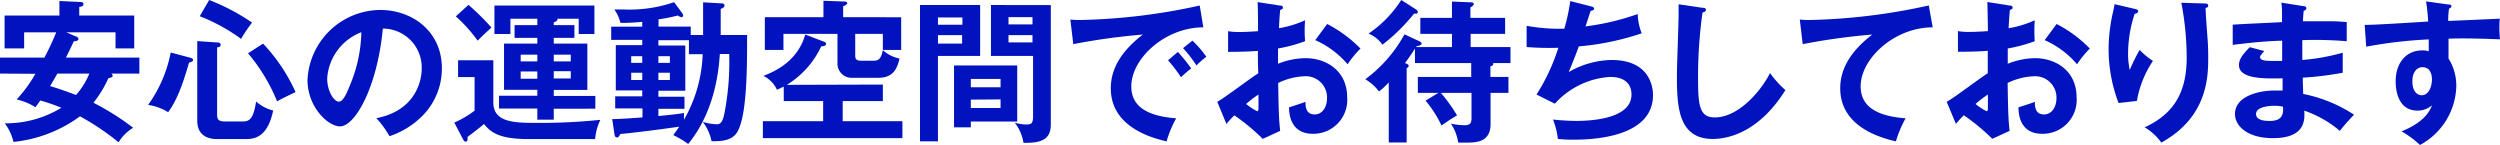 <svg xmlns="http://www.w3.org/2000/svg" viewBox="0 0 343.83 19.97"><g id="レイヤー_2" data-name="レイヤー 2"><g id="レイヤー_1-2" data-name="レイヤー 1"><path d="M0,10.12V7.92H6.11A36.47,36.47,0,0,0,7.73,4.45H3.32V6.66H.63V2.14H8.17v-2L11,.27c.13,0,.48,0,.48.3s-.33.35-.58.38V2.14h7.56V6.66H15.89V4.45H9.13L10.39,5c.13,0,.4.16.4.37s-.35.32-.63.3C10,6,9.34,7.39,9.07,7.92h10.1v2.2H15.33a.47.47,0,0,1,.17.29c0,.21-.26.28-.59.34a15.65,15.65,0,0,1-2.06,3.38,35.49,35.49,0,0,1,5.46,3.44,6,6,0,0,0-2,2A34.2,34.2,0,0,0,11,16a18.7,18.7,0,0,1-9.15,3.52,6.61,6.61,0,0,0-1.2-2.56,14.61,14.61,0,0,0,7.79-2.14,26.1,26.1,0,0,0-2.9-1c-.23.34-.31.45-.67.93a7.92,7.92,0,0,0-2.58-1.07,18.76,18.76,0,0,0,2.58-3.53Zm7.89,0c-.21.38-.5.86-1,1.72,1,.3,1.26.38,3.57,1.22a10.41,10.41,0,0,0,1.83-2.94Z" style="fill:#0013bf"/><path d="M26.17,7.94c.21.06.39.14.39.31s-.25.28-.56.36c-.53,1.8-1.43,4.93-2.88,6.82a7.09,7.09,0,0,0-2.75-1,18.29,18.29,0,0,0,3.11-7.21Zm3.69-2.1c.15,0,.48,0,.48.33s-.33.32-.48.34v9.2c0,.63.08,1,1.13,1h2.23c.86,0,1.6,0,2-2.75a5.55,5.55,0,0,0,2.35,1.24c-.82,3.93-2.79,3.93-4,3.93H29.88c-1.51,0-2.75-.65-2.75-2.54V5.65ZM28.77,0a29.18,29.18,0,0,1,5.9,3.11,18.25,18.25,0,0,0-1.51,2.24,24.88,24.88,0,0,0-5.69-3.12Zm7.41,6a24.2,24.2,0,0,1,4.47,6.66c-.69.34-1.91.9-2.54,1.28a24.36,24.36,0,0,0-4-6.61Z" style="fill:#0013bf"/><path d="M51.76,16.25c5-.94,6.24-4.64,6.24-6.84a5.35,5.35,0,0,0-5.35-5.48c-.72,7.83-3.74,13.45-5.9,13.45-1.62,0-4.46-2.64-4.46-6.4a10.1,10.1,0,0,1,10-9.61c4.47,0,8.48,3,8.48,8a9.22,9.22,0,0,1-2.48,6.36,11.49,11.49,0,0,1-4.72,3A13.37,13.37,0,0,0,51.76,16.25ZM45,10.79c0,1.79.95,3.19,1.6,3.19s1.19-1.42,1.53-2.26a19.82,19.82,0,0,0,1.57-7.29A7.31,7.31,0,0,0,45,10.79Z" style="fill:#0013bf"/><path d="M67.85,8.29v5.8c0,2.81,3,2.81,6.11,2.81a79.6,79.6,0,0,0,8.61-.42,7.47,7.47,0,0,0-.72,2.65H72.76c-4.11,0-5.29-.93-6.19-2.08-.27.25-1.83,1.47-2.27,1.78,0,.34.06.65-.27.65-.17,0-.27-.2-.36-.35l-1.19-2.27a13.57,13.57,0,0,0,2.79-1.64V10.6H63V8.29ZM64.43.67A33.65,33.65,0,0,1,67.6,3.8c-.53.42-1.81,1.68-1.91,1.79a20.55,20.55,0,0,0-3-3.34ZM76.16,3.46H79V5.21H76.16V6h4.62v6.37H76.16v.82h5.72v1.76H76.16v1.51H73.9V14.93H68.63V13.17H73.9v-.82H69.32V6H73.9V5.21H70.77V3.46H73.9V2.58H70.2v2.1H68V.76H81.75V4.68H79.59V2.58H76.65c.1.28-.25.4-.49.49ZM73.9,7.52H71.61v.92H73.9Zm0,2.31H71.61v1H73.9Zm2.26-1.39H78.5V7.52H76.16Zm0,2.35H78.5v-1H76.16Z" style="fill:#0013bf"/><path d="M96.7,4.81V.32l2.42.14c.21,0,.52,0,.52.28s-.27.39-.52.48V4.81h3.63c0,4.39,0,10.9-1.3,13.25-.61,1.11-1.74,1.4-3.59,1.36a6.6,6.6,0,0,0-1.2-2.66,7.4,7.4,0,0,0,1.85.33c.4,0,.86,0,1.15-1.66a36.9,36.9,0,0,0,.63-8H99c-.38,6.11-2.41,10-4.35,12.37a13.2,13.2,0,0,0-2.05-1.22c.37-.5.56-.78.82-1.16-3.62.53-7.73,1-8.11,1-.15.32-.25.48-.48.48s-.28-.23-.32-.44l-.31-2.08c.71,0,1.78-.06,4.16-.23V14.91H84.61V13.25h3.72v-.82H84.69V6.21h3.64V5.48H84.06V3.67h4.27V3a28,28,0,0,1-3,.15,5.28,5.28,0,0,0-.84-1.85c.38,0,.68,0,1.22,0a18.92,18.92,0,0,0,7-1l1.12,1.52a.59.59,0,0,1,.12.31.21.21,0,0,1-.23.23.93.93,0,0,1-.48-.23,24.09,24.09,0,0,1-2.67.53v1H95V4.81ZM88.33,8.65V7.73H86.81v.92ZM86.81,10v1h1.52V10Zm7.94-4.47h-4.2v.73h3.7v6.22h-3.7v.82h3.59v1.66H90.55v1c2.06-.21,2.54-.25,3.53-.42a6.91,6.91,0,0,0,0,.91,19.4,19.4,0,0,0,2.56-9H94.75ZM92.13,8.65V7.73H90.55v.92ZM90.55,10v1h1.58V10Z" style="fill:#0013bf"/><path d="M121.42,11.63V13.9H115.9v2.77h8.21V19H104.92V16.67h8.29V13.9h-5.42v-2a9.51,9.51,0,0,1-.94.44A3.94,3.94,0,0,0,105,10.44c1.41-.57,4.66-1.89,5.75-5.69l2.61,1c.17.06.25.15.25.27,0,.32-.44.34-.67.36a12.26,12.26,0,0,1-4.73,5.29Zm2.52-9.26v4.5h-2.52V4.66h-3.8v3c0,.46.19.69.75.69h1.85c.72,0,1-.46,1.2-1.45a4.85,4.85,0,0,0,2.29,1.15c-.28,1.18-.72,2.65-2.9,2.65h-3.63a1.94,1.94,0,0,1-2-2V4.66h-7.43V6.87h-2.56V2.37h8.06V.11l2.94.1c.19,0,.33.08.33.23s-.29.34-.56.42V2.37Z" style="fill:#0013bf"/><path d="M134.8.69v7H129V19.44h-2.47V.69ZM132.36,3.4v-1H129v1ZM129,4.83V6h3.32V4.83ZM139.9,16.71h-6.38v.8h-2.31V9h8.69ZM137.61,12V10.86h-4.09V12Zm-4.09,1.7v1.15h4.09V13.67Zm11-13v16.4c0,1.6-.72,2.54-3.28,2.54a3.54,3.54,0,0,1-.48,0,6,6,0,0,0-1.2-2.77,5.42,5.42,0,0,0,1.62.25c.65,0,.9-.15.9-1.09V7.69h-5.79v-7ZM142,3.36v-1h-3.3v1Zm-3.3,1.47v1H142v-1Z" style="fill:#0013bf"/><path d="M165.5,3.76c-5.25,0-9.91,4.28-9.91,8.12,0,2.46,1.72,4.06,6.17,4.39a15.35,15.35,0,0,0-1.32,3.17c-3.19-.71-7.67-2.54-7.67-7.3,0-2.82,1.6-5.23,4.41-7.39a88.61,88.61,0,0,0-9.57,1.32l-.4-3.38a13,13,0,0,0,1.36.06A82.79,82.79,0,0,0,165,.76ZM162,7.14a26.79,26.79,0,0,1,1.83,2.27,17.56,17.56,0,0,0-1.41,1.21,18.86,18.86,0,0,0-1.78-2.33Zm2-1.55a14.29,14.29,0,0,1,1.91,2.22A11.11,11.11,0,0,0,164.55,9a17.58,17.58,0,0,0-1.84-2.38Z" style="fill:#0013bf"/><path d="M176,.76c.27,0,.44.06.44.29s-.23.27-.38.32c-.12,1.44-.14,2.09-.16,2.51a14.51,14.51,0,0,0,3.59-1.09,18.16,18.16,0,0,0,0,2.88,21.59,21.59,0,0,1-3.72,1c0,.34,0,1.79,0,2.1A10.4,10.4,0,0,1,179.55,8c2.85,0,5.73,1.72,5.73,5.4a4.66,4.66,0,0,1-4.72,5c-3.17,0-3.26-2.87-3.28-3.63.4-.13,1.76-.57,2.27-.76,0,.57,0,1.73,1.26,1.73,1.05,0,1.7-1,1.7-2.25a2.92,2.92,0,0,0-3.13-3,9.08,9.08,0,0,0-3.59.92c.08,4.37.1,4.85.27,6.59l-2.39,1.1a28.24,28.24,0,0,0-3.91-3.24c-.44.44-.67.69-1.09,1.18L167.41,14c1-.52,4.79-3.42,5.65-3.92C173,9,173,8,173,7c-1.32.11-3,.13-4.1.13l0-2.84a8.78,8.78,0,0,0,1.62.11c.92,0,2.18-.09,2.5-.11,0-1,0-3-.06-4ZM171.38,14.3a8.25,8.25,0,0,0,1.53,1c.15,0,.17-.26.17-.47V13A15,15,0,0,0,171.38,14.3Zm11.15-11a18,18,0,0,1,4.58,3.38,13.66,13.66,0,0,0-1.77,2.16,12.43,12.43,0,0,0-4.45-3.32Z" style="fill:#0013bf"/><path d="M199.69,6.47V4.66h-4.35V2.46h4.35V.21l2.54.11c.35,0,.46.08.46.23s-.09.23-.46.48V2.46H207v2.2h-4.74V6.47h5.48v2.2h-2.38a.24.24,0,0,1,0,.13c0,.21-.19.27-.38.33v1.45h2.48v2.19H205v4.3c0,2.39-1.83,2.54-3.17,2.54-.44,0-.74,0-1.28,0a6.52,6.52,0,0,0-1-2.61,8.23,8.23,0,0,0,1.76.22c.53,0,1.07,0,1.07-.93V12.77h-4.22a22.11,22.11,0,0,1,2.23,3.1c-.9.53-1.32.82-2.14,1.39a15.41,15.41,0,0,0-2.19-3.42l1.77-1.07H195V10.58h7.34V8.67h-7.74v-2a22.18,22.18,0,0,1-1.37,2c.23.08.51.21.51.38s-.19.27-.28.34V19.59H191V11.34a11.16,11.16,0,0,1-1.34,1.24,6.51,6.51,0,0,0-1.89-1.68,18.91,18.91,0,0,0,5.39-6.18l2,.93c.25.12.36.21.36.36s-.34.31-.68.33l-.06.13Zm-5-5.21a.56.56,0,0,1,.31.4c0,.25-.29.23-.52.21a25.67,25.67,0,0,1-4.35,4.28,4.3,4.3,0,0,0-1.91-1.53A15.94,15.94,0,0,0,192.72,0Z" style="fill:#0013bf"/><path d="M218.82.88c.27.07.42.15.42.32s-.25.27-.48.29c-.11.34-.59,1.85-.7,2.14a34.1,34.1,0,0,0,7.18-1.7,7.6,7.6,0,0,0,.55,2.65,36.74,36.74,0,0,1-8.65,1.8c-.11.3-.48,1.33-1.39,3.53a12.2,12.2,0,0,1,5.88-1.66c5.38,0,5.71,3.87,5.71,4.83,0,5.82-8.31,6.13-10.87,6.13a19.22,19.22,0,0,1-2.21-.1,10.88,10.88,0,0,0-.67-2.67,31.74,31.74,0,0,0,3.17.19c2.71,0,7.62-.48,7.62-3.63,0-1.72-1.26-2.42-2.92-2.42a11.15,11.15,0,0,0-7.62,3.68L211.32,13a26.83,26.83,0,0,0,3-6.43,39.78,39.78,0,0,1-4.36-.1l0-2.92a25.65,25.65,0,0,0,5.18.4,25.55,25.55,0,0,0,.82-3.8Z" style="fill:#0013bf"/><path d="M234.13,1.07c.33,0,.48.06.48.3s-.29.31-.46.35a64.1,64.1,0,0,0-.61,9.43c0,3.61.34,5,2.29,5,3.57,0,6.74-4.26,7.6-6.11a13.92,13.92,0,0,0,2.12,2.35c-3.42,5.5-7.52,6.72-10,6.72-4.77,0-4.92-4.54-4.92-8.74,0-1.32.23-7.16.23-8.35,0-.86,0-1,0-1.43Z" style="fill:#0013bf"/><path d="M265.81,3.76c-5.24,0-9.91,4.28-9.91,8.12,0,2.46,1.73,4.06,6.18,4.39a15.56,15.56,0,0,0-1.33,3.17c-3.19-.71-7.66-2.54-7.66-7.3,0-2.82,1.6-5.23,4.41-7.39a88.27,88.27,0,0,0-9.57,1.32l-.4-3.38a12.91,12.91,0,0,0,1.36.06,82.87,82.87,0,0,0,16.38-2Z" style="fill:#0013bf"/><path d="M276.36.76c.27,0,.44.06.44.29s-.23.27-.38.32c-.12,1.44-.15,2.09-.17,2.51a14.21,14.21,0,0,0,3.59-1.09,21.44,21.44,0,0,0,0,2.88,21.34,21.34,0,0,1-3.71,1c0,.34,0,1.79,0,2.1A10.36,10.36,0,0,1,279.86,8c2.86,0,5.74,1.72,5.74,5.4a4.66,4.66,0,0,1-4.73,5c-3.17,0-3.25-2.87-3.27-3.63.4-.13,1.76-.57,2.26-.76,0,.57,0,1.73,1.26,1.73,1.05,0,1.71-1,1.71-2.25a2.93,2.93,0,0,0-3.13-3,9.08,9.08,0,0,0-3.59.92c.08,4.37.1,4.85.27,6.59L274,19.09a28.24,28.24,0,0,0-3.91-3.24c-.44.44-.67.69-1.09,1.18L267.73,14c1-.52,4.79-3.42,5.65-3.92,0-1,0-2.06,0-3.09-1.33.11-3,.13-4.1.13l0-2.84a8.78,8.78,0,0,0,1.62.11c.92,0,2.18-.09,2.5-.11,0-1-.05-3-.07-4ZM271.7,14.3a8.25,8.25,0,0,0,1.53,1c.15,0,.17-.26.17-.47V13A15,15,0,0,0,271.7,14.3Zm11.15-11a17.72,17.72,0,0,1,4.57,3.38,13.57,13.57,0,0,0-1.76,2.16,12.43,12.43,0,0,0-4.45-3.32Z" style="fill:#0013bf"/><path d="M293.5,1.2c.33.08.56.12.56.35s-.27.32-.48.36a17.49,17.49,0,0,0-.9,5.44,10.16,10.16,0,0,0,.23,2.27,24,24,0,0,1,1.36-2.75,10.74,10.74,0,0,0,1.83,1.51,14.08,14.08,0,0,0-2.21,5.5l-2.52.29A20.91,20.91,0,0,1,290,6.66a23.23,23.23,0,0,1,.67-5.27,7.58,7.58,0,0,0,.15-.82Zm9.7-.72c.31,0,.5.05.5.3s-.21.27-.36.31c0,.7.23,3.72.28,4.35S303.7,7,303.7,8c0,2.65-.15,8.15-6.45,11.61a7.51,7.51,0,0,0-2.29-2.1c4.08-1.87,5.78-4.89,5.78-9.61A39.93,39.93,0,0,0,300,.38Z" style="fill:#0013bf"/><path d="M316.78.84c.21,0,.42.08.42.29s-.23.32-.37.36c-.05.48-.07.84-.11,1.43.55,0,1.47,0,2.88,0,1.19,0,1.93,0,3.15.12V5.67a52.13,52.13,0,0,0-6.11-.15V8.25a28.91,28.91,0,0,0,5.56-1V10a42.82,42.82,0,0,1-5.5.68c0,.35.06,1.93.06,2.24a19.72,19.72,0,0,1,7,2.86A26.2,26.2,0,0,0,321.8,18a14.92,14.92,0,0,0-4.89-2.78C317,16.57,317,19,312.6,19c-3.65,0-5.22-1.78-5.22-3.31,0-2.63,3.67-3.24,5.37-3.24l1.18,0c0-.1,0-1.49,0-1.68-2.46.05-6,.13-6-1.82,0-.72.38-1.35,1.49-2.46l2,.53c-.23.25-.59.65-.59.79,0,.55.78.57,1.83.57.48,0,.79,0,1.21,0,0-.44,0-2.39,0-2.79-3,.1-5.08.38-6.8.58V3.4c1.07-.1,5.82-.29,6.78-.36,0-1.93,0-2.14-.1-2.68Zm-4,13.71c-.67,0-2.5.13-2.5,1.13s1.6.95,1.91.95c1.28,0,1.94-.51,1.79-1.95A4.51,4.51,0,0,0,312.75,14.55Z" style="fill:#0013bf"/><path d="M336.67.61c.34,0,.48.08.48.23s-.12.25-.33.36a10.17,10.17,0,0,0-.11,1.68c6.15-.26,6.85-.3,7.1-.32a6.31,6.31,0,0,0-.06,1,14.47,14.47,0,0,0,.08,1.85c-4-.17-6.13-.13-7.08-.09,0,.36,0,1.75,0,2.73a7,7,0,0,1,1.07,3.83,9.45,9.45,0,0,1-5,8.06,12.1,12.1,0,0,0-2.54-1.87c3.29-1.32,3.94-2.94,4.2-3.59a3,3,0,0,1-2,.73c-2.56,0-3-2.58-3-4,0-2.58,1.45-4.28,3.67-4.28a2.5,2.5,0,0,1,.88.13c0-.89,0-1.18,0-1.64a61.81,61.81,0,0,0-8.6,1l-.21-3c.69,0,1.49,0,8.73-.46a26,26,0,0,0-.29-2.77Zm-4.89,10.54c0,1.74.94,1.95,1.3,1.95.84,0,1.39-1,1.39-2.22,0-.44-.13-1.64-1.31-1.64C332.45,9.24,331.78,9.87,331.78,11.15Z" style="fill:#0013bf"/></g></g></svg>